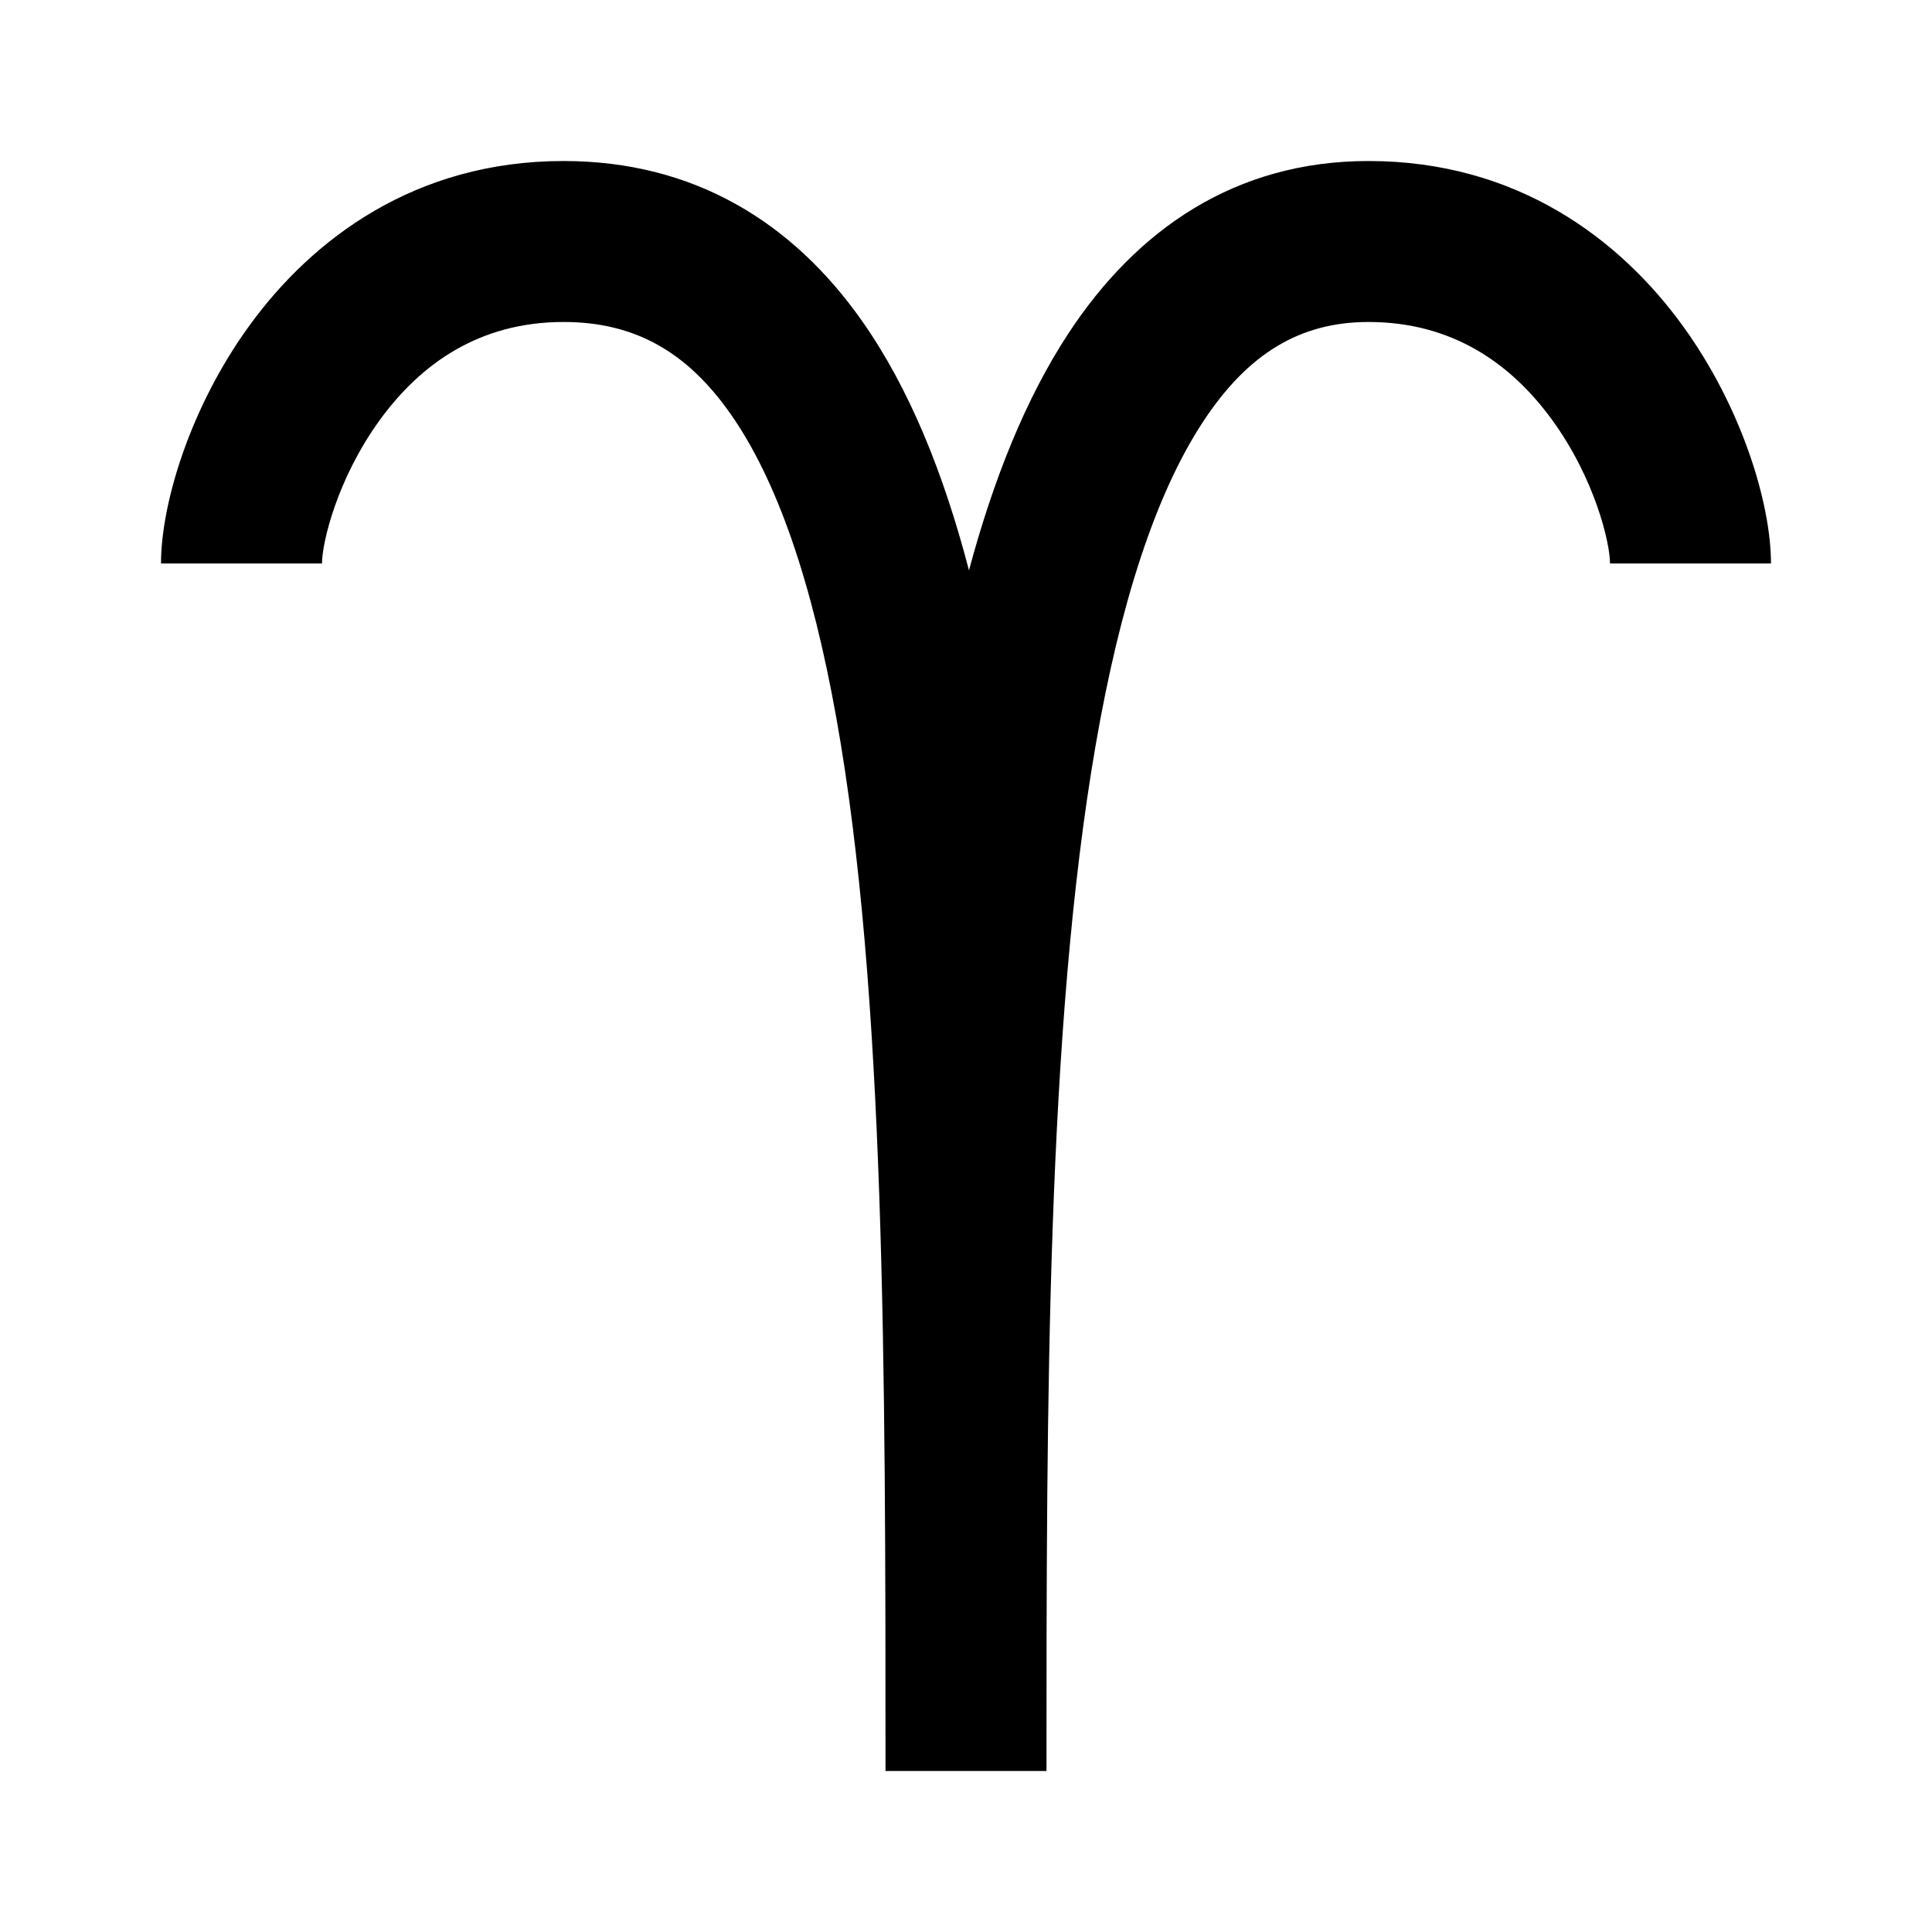 <svg width="50" height="50" viewBox="0 0 50 50" fill="none" xmlns="http://www.w3.org/2000/svg">
<path fill-rule="evenodd" clip-rule="evenodd" d="M9.835 10.862C8.725 12.386 8.333 14.049 8.333 14.583H4.167C4.167 13.035 4.921 10.53 6.467 8.409C8.08 6.196 10.732 4.167 14.583 4.167C17.95 4.167 20.506 5.742 22.31 8.307C23.543 10.06 24.428 12.271 25.077 14.76C25.705 12.424 26.536 10.326 27.653 8.625C29.417 5.94 31.967 4.167 35.417 4.167C39.268 4.167 41.92 6.196 43.533 8.409C45.079 10.53 45.833 13.035 45.833 14.583H41.667C41.667 14.049 41.276 12.386 40.165 10.862C39.121 9.429 37.607 8.333 35.417 8.333C33.658 8.333 32.302 9.138 31.136 10.913C29.905 12.786 28.989 15.623 28.355 19.287C27.09 26.599 27.083 36.292 27.083 45.833H22.917C22.917 35.345 22.909 25.663 21.647 18.595C21.015 15.056 20.106 12.416 18.901 10.704C17.775 9.102 16.425 8.333 14.583 8.333C12.393 8.333 10.879 9.429 9.835 10.862Z" fill="black"/>
</svg>
